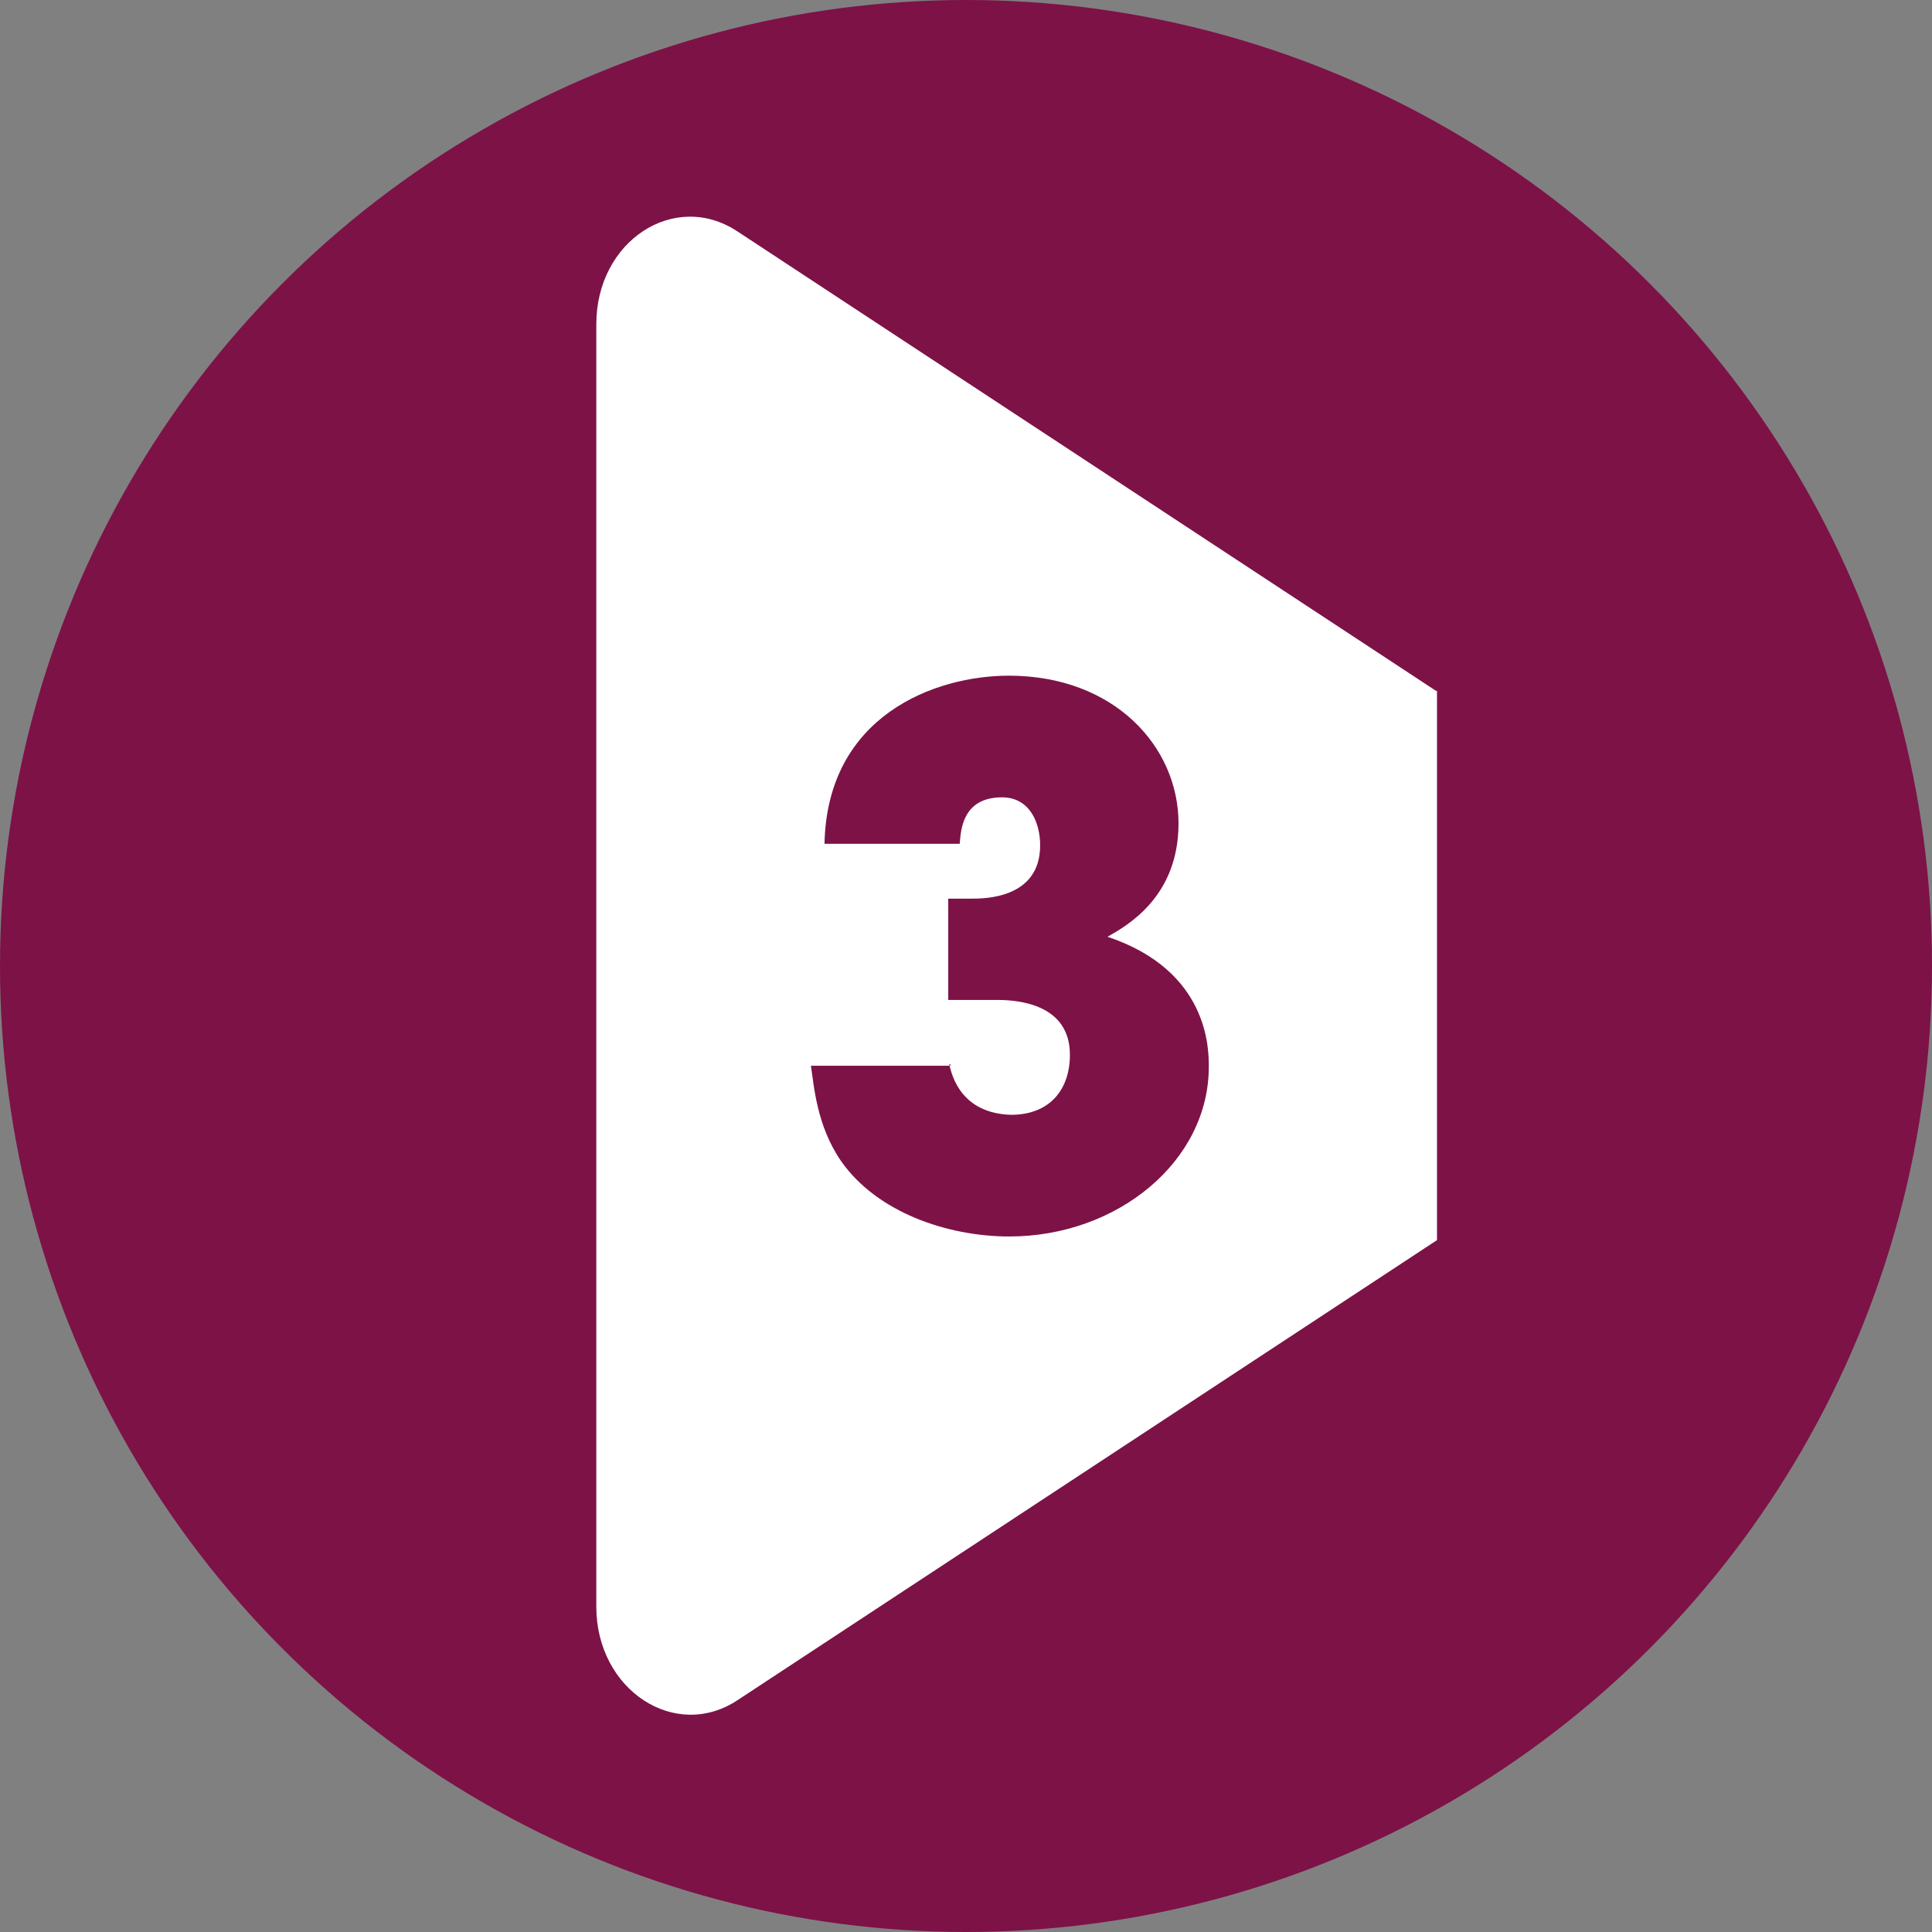 <?xml version="1.0" encoding="utf-8"?>
<!-- Generator: Adobe Illustrator 24.2.1, SVG Export Plug-In . SVG Version: 6.00 Build 0)  -->
<svg version="1.1" id="Layer_1" xmlns="http://www.w3.org/2000/svg" xmlns:xlink="http://www.w3.org/1999/xlink" x="0px" y="0px"
	 viewBox="0 0 370 370" style="enable-background:new 0 0 370 370;" xml:space="preserve">
<rect x="0" y="0" width="370" height="370" fill="#808080" stroke="none"/>
<style type="text/css">
	.st0{fill:#7D1247;}
	.st1{fill:#FFFFFF;}
</style>
<circle class="st0" cx="185" cy="185" r="185"/>
<path class="st1" d="M275,132.3l-133.8-88c-12-7.9-27,1.8-27,17.8v245.6c0,16,15.2,25.9,27.2,17.8l133.8-88V132.3H275z"/>
<path class="st0" d="M181.8,203.8c0.5,2.4,2.4,9.4,11.8,9.7c7.6,0,11.3-5,11.3-11.5c0-9.7-9.9-10.5-13.9-10.5h-9.4v-19.4h4.5
	c2.4,0,13.1,0,13.1-10.2c0-4.5-2.1-9.2-7.3-9.2c-7.6,0-7.9,6.3-8.1,8.9h-25.9c0.5-24.6,21.2-32.2,35.3-32.2
	c20.2,0,32.5,13.6,32.5,28.3c0,14.1-9.9,19.6-13.6,21.7c19.4,6.5,19.4,21.5,19.4,24.9c0,18.1-17.5,32.5-38.2,32.5
	c-12,0-25.4-4.7-32.2-14.4c-4.7-6.8-5.2-14.4-5.8-18.3h26.7V203.8z"/>
</svg>
